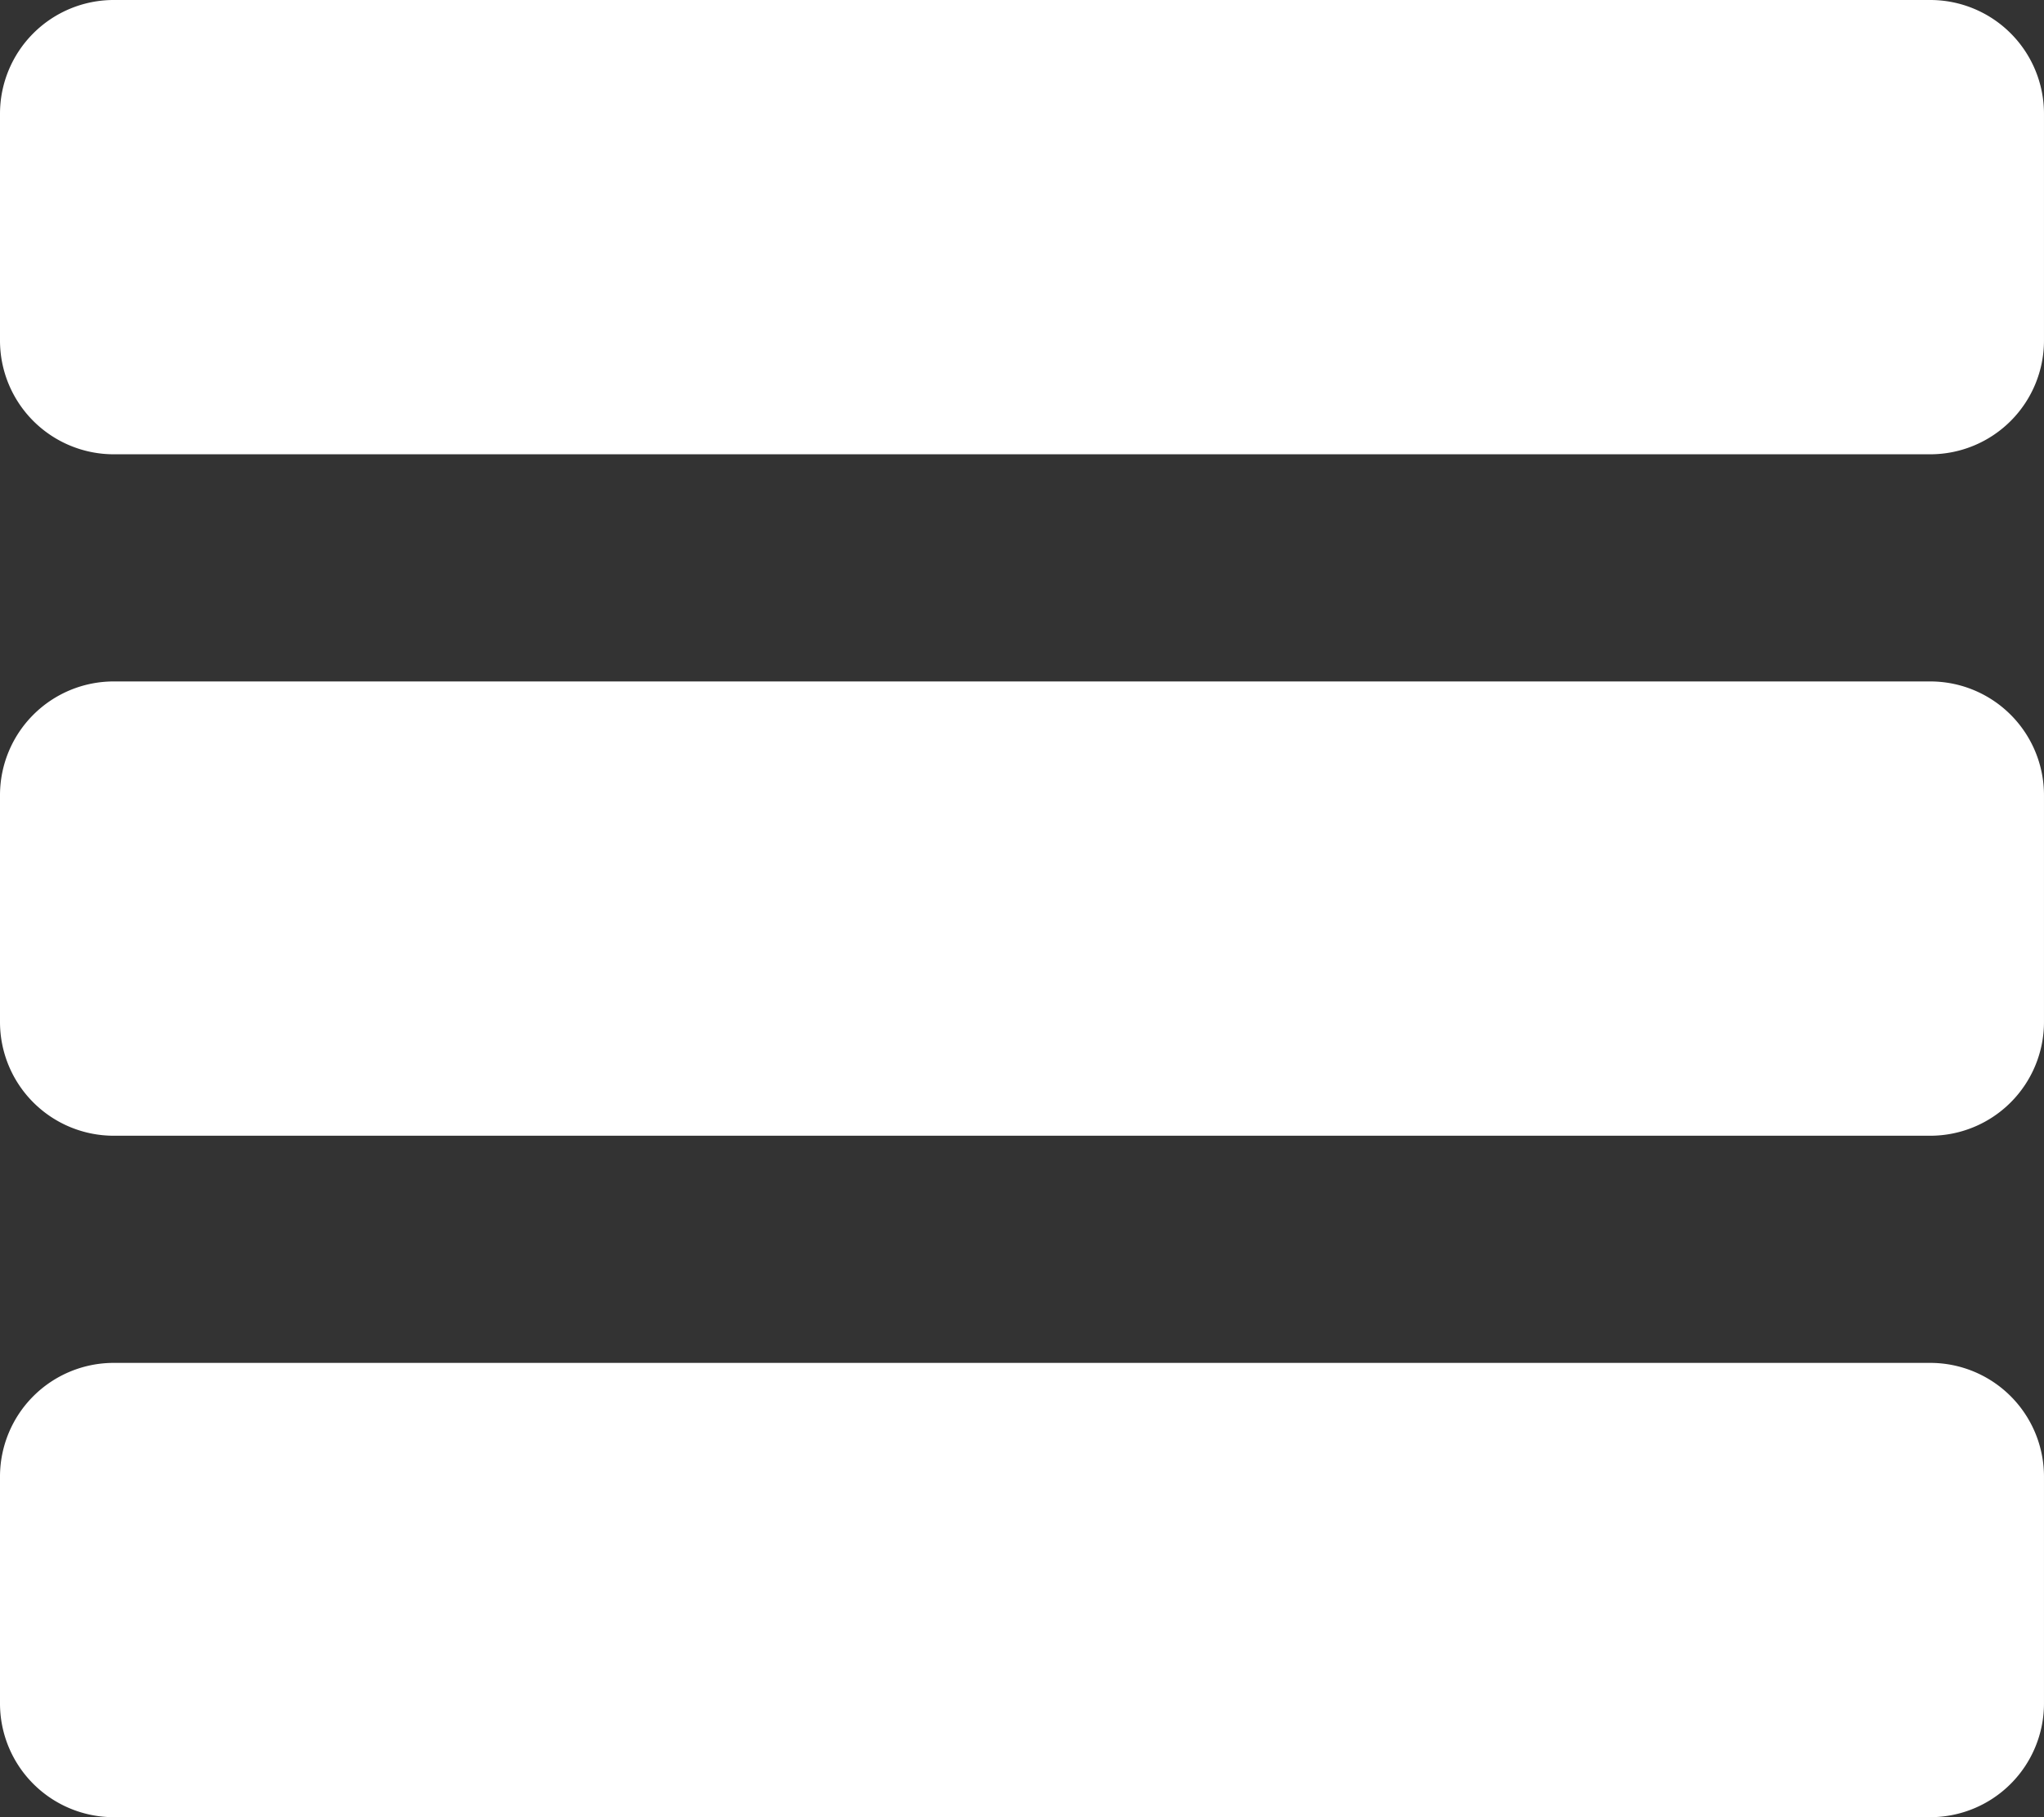 <svg id="menu" xmlns="http://www.w3.org/2000/svg" width="250.876" height="223" viewBox="0 0 250.876 223">
  <rect x="0" y="0" width="250.876" height="223" fill="#333333" stroke="none"/>
  <path id="Path_2493" data-name="Path 2493" d="M236.939,0h-223A13.96,13.96,0,0,0,0,13.937V41.813A13.96,13.96,0,0,0,13.937,55.749h223a13.96,13.96,0,0,0,13.937-13.937V13.937A13.96,13.96,0,0,0,236.939,0Zm0,0" fill="#fff"/>
  <path id="Path_2494" data-name="Path 2494" d="M236.939,128h-223A13.96,13.96,0,0,0,0,141.937v27.876a13.96,13.96,0,0,0,13.937,13.937h223a13.96,13.96,0,0,0,13.937-13.937V141.937A13.96,13.96,0,0,0,236.939,128Zm0,0" transform="translate(0 -44.375)" fill="#fff"/>
  <path id="Path_2495" data-name="Path 2495" d="M236.939,256h-223A13.96,13.96,0,0,0,0,269.937v27.876a13.96,13.96,0,0,0,13.937,13.937h223a13.96,13.96,0,0,0,13.937-13.937V269.937A13.96,13.96,0,0,0,236.939,256Zm0,0" transform="translate(0 -88.749)" fill="#fff"/>
</svg>
